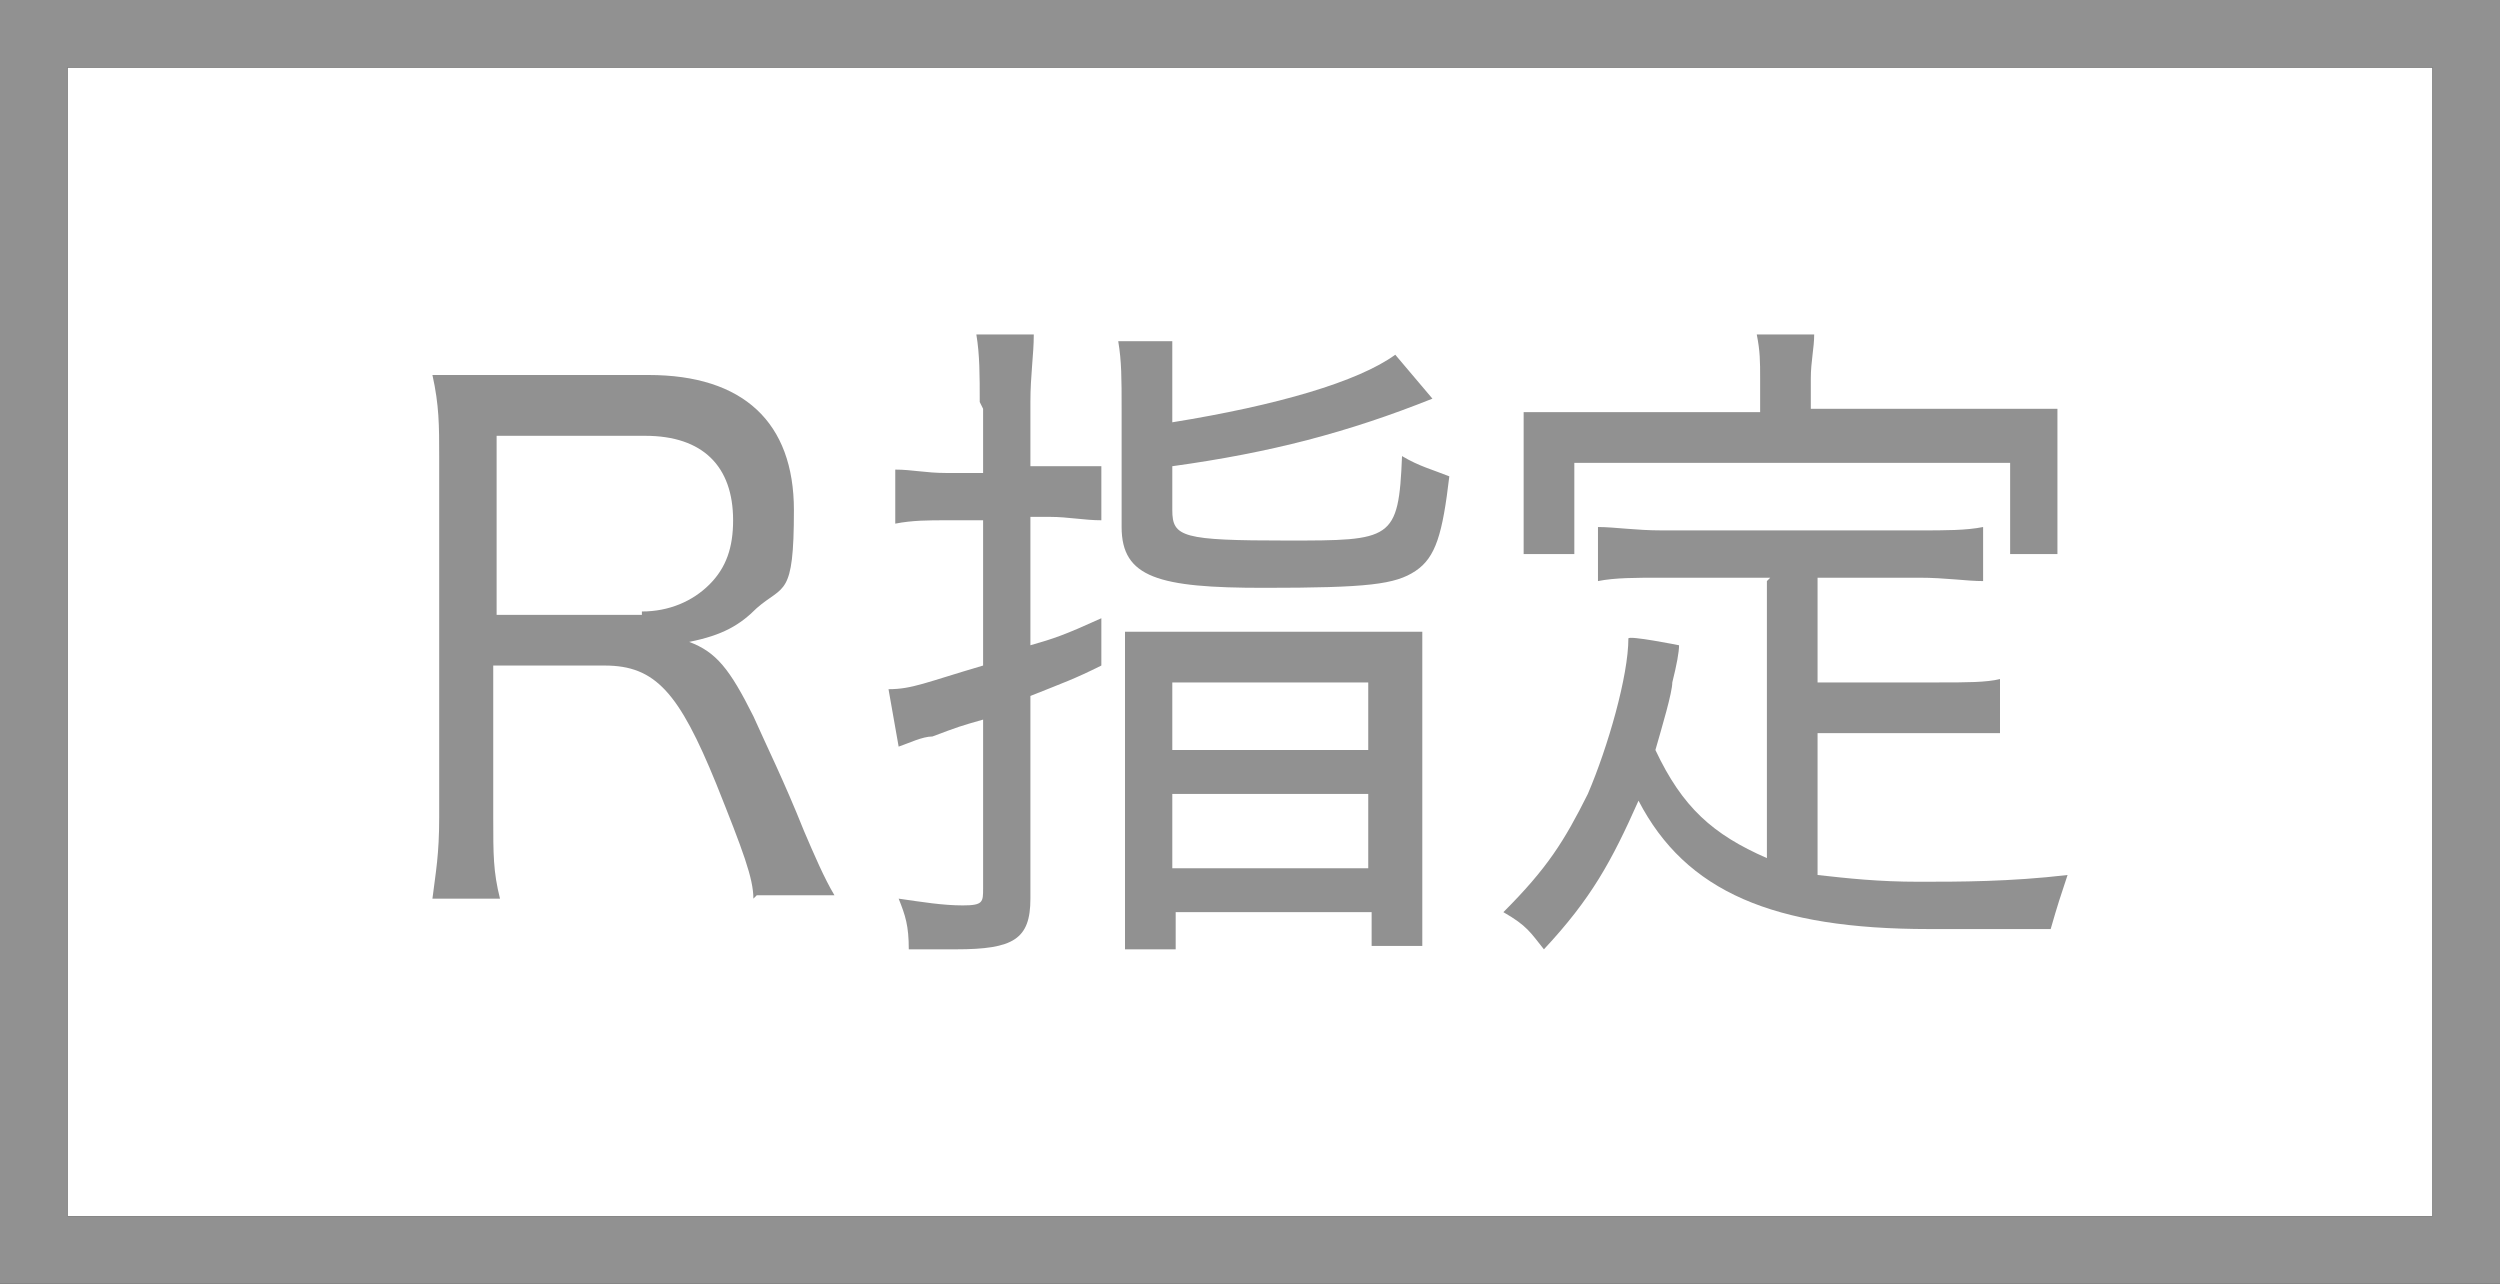 <?xml version="1.0" encoding="UTF-8"?>
<svg id="_レイヤー_1" data-name="レイヤー 1" xmlns="http://www.w3.org/2000/svg" version="1.1" viewBox="0 0 74 38">
  <rect x="0" y="0" width="74" height="38" fill="#333333" stroke="none"/>
  <defs>
    <style>
      .cls-1 {
        fill: #919191;
      }

      .cls-1, .cls-2 {
        stroke-width: 0px;
      }

      .cls-2 {
        fill: #fff;
      }
    </style>
  </defs>
  <rect class="cls-2" x="2" y="2" width="70" height="34"/>
  <path class="cls-1" d="M72,2v34H2V2h70M74,0H0v38h74V0Z"/>
  <g>
    <path class="cls-1" d="M22.3,26.6c0-.6-.3-1.4-1.1-3.4-1.1-2.7-1.8-3.5-3.3-3.5h-3.3v4.5c0,1.1,0,1.6.2,2.4h-2c.1-.8.2-1.3.2-2.4v-10.7c0-.9,0-1.5-.2-2.4.7,0,1.2,0,2.2,0h4.2c2.8,0,4.3,1.4,4.3,4s-.3,2.2-1.1,2.9c-.5.5-1,.8-2,1,.8.3,1.2.8,1.9,2.2.4.9.9,1.9,1.5,3.4.3.7.6,1.4.9,1.9h-2.3ZM19,18.1c.8,0,1.5-.3,2-.8.5-.5.7-1.1.7-1.9,0-1.6-.9-2.5-2.6-2.5h-4.4v5.3h4.3Z"/>
    <path class="cls-1" d="M29,11.9c0-.8,0-1.4-.1-2h1.7c0,.6-.1,1.2-.1,2v1.9h.6c.6,0,1,0,1.5,0v1.6c-.5,0-1-.1-1.5-.1h-.6v3.8c.7-.2,1-.3,2.1-.8v1.4c-.8.4-1.1.5-2.1.9v6c0,1.2-.5,1.5-2.2,1.5s-.8,0-1.4,0c0-.7-.1-1-.3-1.5.7.1,1.3.2,1.9.2s.6-.1.6-.5v-5c-.7.2-.7.2-1.5.5-.3,0-.7.2-1,.3l-.3-1.7c.7,0,1.1-.2,2.8-.7v-4.3h-1.1c-.5,0-1,0-1.5.1v-1.6c.5,0,.9.1,1.5.1h1.1v-1.9ZM34.7,12.5c3.1-.5,5.5-1.2,6.6-2l1.1,1.3c-2.5,1-4.8,1.6-7.7,2v1.3c0,.8.3.9,3.4.9s3.3,0,3.4-2.5c.5.3.9.4,1.4.6-.2,1.7-.4,2.4-1,2.8s-1.4.5-4.5.5-4.2-.3-4.2-1.8v-3.5c0-.9,0-1.4-.1-2h1.6c0,.5,0,1,0,1.9v.7ZM33.3,20.3c0-.7,0-1.2,0-1.6.5,0,.9,0,1.7,0h5.4c.8,0,1.2,0,1.7,0,0,.4,0,.9,0,1.6v5.7c0,1.1,0,1.5,0,2h-1.5v-1h-5.8v1.1h-1.5c0-.5,0-1,0-2v-5.8ZM34.7,22.2h5.8v-2h-5.8v2ZM34.7,25.7h5.8v-2.2h-5.8v2.2Z"/>
    <path class="cls-1" d="M52.4,17.1h-3.2c-.8,0-1.4,0-1.9.1v-1.6c.5,0,1.1.1,1.9.1h7.6c.8,0,1.4,0,1.9-.1v1.6c-.5,0-1.1-.1-1.9-.1h-3v3.1h3.6c.8,0,1.4,0,1.8-.1v1.6c-.5,0-1,0-1.8,0h-3.6v4.2c.9.1,1.8.2,3,.2s2.7,0,4.4-.2c-.2.6-.3.9-.5,1.6-1.4,0-1.9,0-3.6,0-4.6,0-7.2-1.1-8.6-3.8-.8,1.8-1.4,2.9-2.8,4.4-.4-.5-.5-.7-1.2-1.1,1.3-1.3,1.8-2.1,2.5-3.5.6-1.4,1.2-3.5,1.2-4.6h0c0-.1,1.5.2,1.5.2q0,.3-.2,1.1c0,.3-.3,1.3-.5,2,.8,1.7,1.7,2.5,3.3,3.2v-8.2ZM52.1,11.2c0-.5,0-.8-.1-1.3h1.7c0,.4-.1.8-.1,1.3v.9h5.4c.7,0,1.3,0,1.9,0,0,.4,0,.8,0,1.4v1.4c0,.6,0,1,0,1.5h-1.4v-2.7h-12.9v2.7h-1.5c0-.5,0-.8,0-1.5v-1.3c0-.5,0-1,0-1.4.6,0,1.2,0,1.9,0h5.1v-.9Z"/>
  </g>
</svg>
